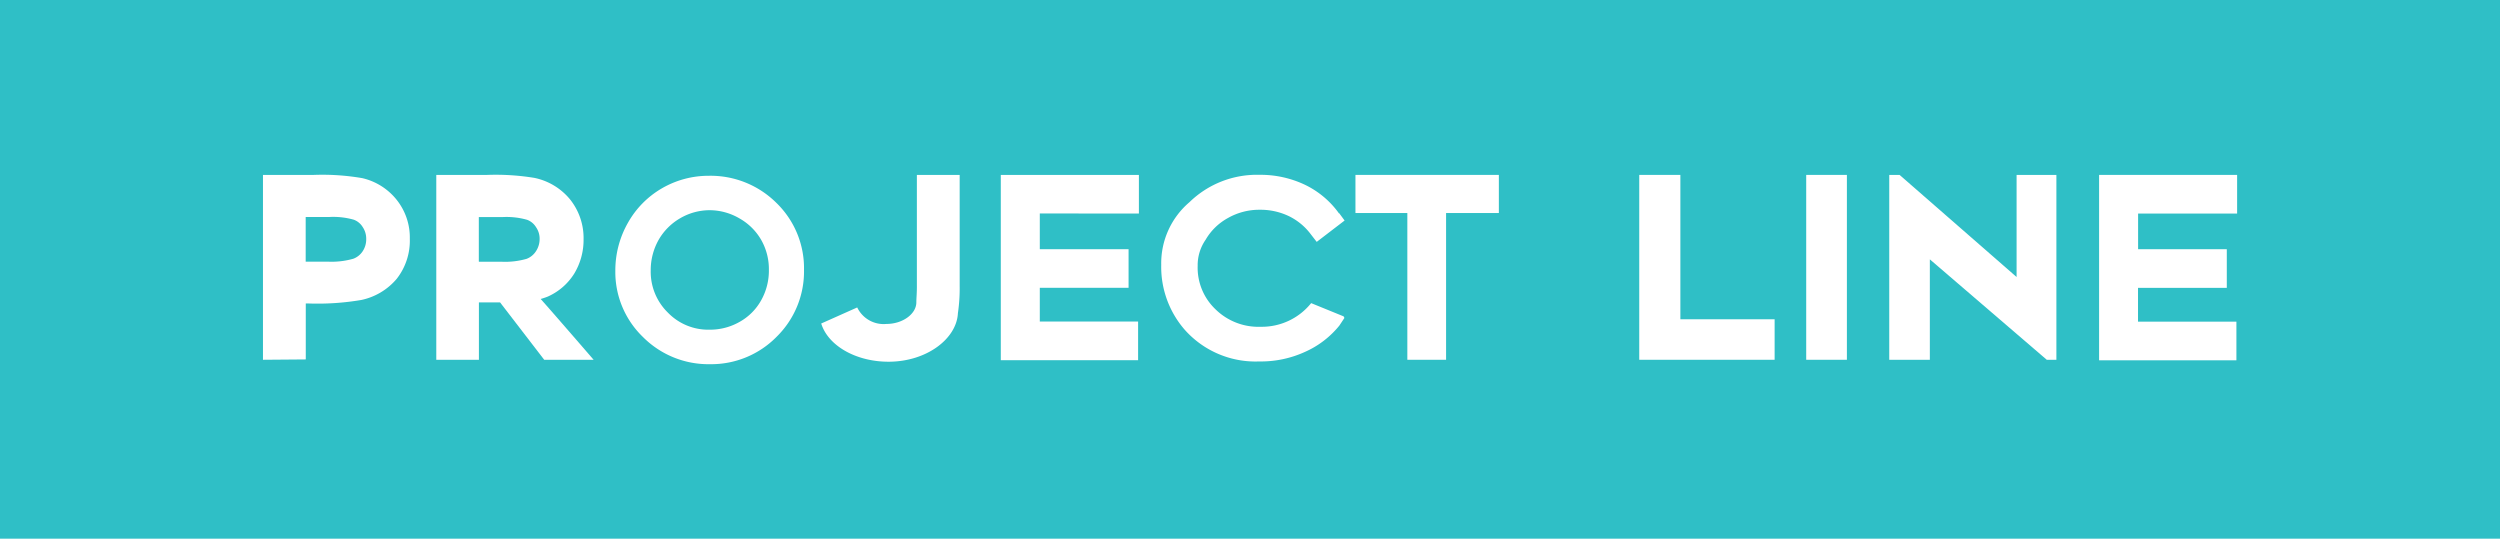 <?xml version="1.0" encoding="UTF-8"?> <svg xmlns="http://www.w3.org/2000/svg" id="Layer_1" data-name="Layer 1" viewBox="0 0 283.3 61.04"><defs><style>.cls-1{fill:#2fbfc6;}.cls-2{fill:#fff;}</style></defs><rect class="cls-1" width="283.3" height="61.04"></rect><path class="cls-2" d="M187.36,430.71V409.76h5.77a26.59,26.59,0,0,1,5.5.37h0a7,7,0,0,1,3.83,2.39h0A6.85,6.85,0,0,1,204,417h0a7,7,0,0,1-1.48,4.53h0a7.19,7.19,0,0,1-4,2.4h0a29.48,29.48,0,0,1-6,.4h-.31v6.34Zm4.84-11.12,2.5,0a9,9,0,0,0,2.9-.33h0a2.19,2.19,0,0,0,1.06-.85h0a2.46,2.46,0,0,0,.4-1.39h0a2.35,2.35,0,0,0-.4-1.35h0a2,2,0,0,0-1-.83h0a8.5,8.5,0,0,0-2.79-.31H192.2v5Z" transform="translate(-157.56 -389.94)"></path><path class="cls-2" d="M219.23,430.71l-5-6.5h-2.4v6.5H207V409.76h5.78a27.13,27.13,0,0,1,5.35.34h0a7.09,7.09,0,0,1,4,2.4h0a7,7,0,0,1,1.56,4.54h0a7.38,7.38,0,0,1-1.06,3.91h0a6.77,6.77,0,0,1-3,2.6h0a8.21,8.21,0,0,1-.8.27c1.16,1.29,6,6.89,6,6.89Zm-7.4-11.11,2.57,0a8.86,8.86,0,0,0,2.84-.33h0a2.19,2.19,0,0,0,1.06-.87h0a2.5,2.5,0,0,0,.41-1.39h0a2.28,2.28,0,0,0-.41-1.33h0a2,2,0,0,0-1-.83h0a8.55,8.55,0,0,0-2.82-.31h-2.66v5Z" transform="translate(-157.56 -389.94)"></path><path class="cls-2" d="M237.85,409.86a10.58,10.58,0,0,1,7.7,3.08h0a10.3,10.3,0,0,1,3.12,7.59h0a10.36,10.36,0,0,1-3.1,7.57h0a10.38,10.38,0,0,1-7.54,3.11h0a10.47,10.47,0,0,1-7.63-3.1h0a10.22,10.22,0,0,1-3.11-7.49h0a10.89,10.89,0,0,1,1.42-5.42h0a10.38,10.38,0,0,1,3.86-3.92h0a10.51,10.51,0,0,1,5.31-1.42h0m.08,3.9a6.64,6.64,0,0,0-3.32.91h0a6.65,6.65,0,0,0-2.45,2.46h0a7,7,0,0,0-.89,3.48h0a6.47,6.47,0,0,0,1.95,4.76h0a6.36,6.36,0,0,0,4.71,1.93h0a6.77,6.77,0,0,0,3.42-.89h0a6.31,6.31,0,0,0,2.43-2.43h0a6.86,6.86,0,0,0,.88-3.45h0a6.7,6.7,0,0,0-.88-3.42h0a6.55,6.55,0,0,0-2.47-2.43h0a6.74,6.74,0,0,0-3.38-.92h0" transform="translate(-157.56 -389.94)"></path><path class="cls-2" d="M309.31,414.09l.62.84-3.16,2.42-.66-.85a6.85,6.85,0,0,0-2.52-2.08h0a7.47,7.47,0,0,0-3.27-.71h0a7.18,7.18,0,0,0-3.6.93h0a6.56,6.56,0,0,0-2.54,2.47h0a5.05,5.05,0,0,0-.9,2.95h0a6.51,6.51,0,0,0,2,4.91h0a6.94,6.94,0,0,0,5.14,2h0a7.16,7.16,0,0,0,5.72-2.68h0l3.68,1.5.09.18-.57.86a10.46,10.46,0,0,1-3.93,3h0a12,12,0,0,1-5.1,1.07h-.08a10.72,10.72,0,0,1-8.45-3.63h0a10.85,10.85,0,0,1-2.63-7.33h0a9.09,9.09,0,0,1,3.2-7.09h0a10.94,10.94,0,0,1,7.93-3.1h0a11.71,11.71,0,0,1,5.18,1.14h0a10.14,10.14,0,0,1,3.84,3.24h0" transform="translate(-157.56 -389.94)"></path><polyline class="cls-2" points="156.15 24.14 153.6 24.14 153.6 19.82 169.85 19.82 169.85 24.14 163.87 24.14 163.87 40.77 159.48 40.77 159.48 40.77 159.48 24.14 156.15 24.14"></polyline><polygon class="cls-2" points="185.76 40.77 185.76 21.07 185.76 19.82 190.42 19.82 190.42 36.18 201.1 36.18 201.1 37.43 201.1 40.77 185.76 40.77 185.76 40.77"></polygon><polygon class="cls-2" points="204.68 40.61 204.68 21.06 204.68 19.82 209.29 19.82 209.29 40.77 204.68 40.77 204.68 40.61"></polygon><polyline class="cls-2" points="215.31 40.77 214.09 40.77 214.09 19.82 215.31 19.82 215.26 19.82 228.52 31.39 228.52 19.82 233.03 19.82 233.03 40.77 231.81 40.77 231.81 40.77 231.94 40.77 218.69 29.39 218.69 40.77 217.47 40.77 215.31 40.77"></polyline><polygon class="cls-2" points="237.87 40.83 237.87 21.01 237.87 19.82 253.51 19.82 253.51 24.2 242.29 24.2 242.29 28.24 252.34 28.24 252.34 32.62 242.28 32.62 242.28 36.45 253.43 36.45 253.43 40.83 237.87 40.83 237.87 40.83"></polygon><polygon class="cls-2" points="113.41 40.82 113.41 21 113.41 19.82 129.06 19.82 129.06 24.2 117.83 24.19 117.83 28.24 127.89 28.24 127.89 32.61 117.83 32.61 117.83 36.44 128.97 36.44 128.97 40.82 113.41 40.82 113.41 40.82"></polygon><path class="cls-2" d="M261.4,424.2c0-.46.07-1.09.06-1.93h0V409.76h4.85v12.59a19.36,19.36,0,0,1-.2,3.08c-.14,2.9-3.55,5.5-7.86,5.5-3.74,0-6.87-1.85-7.63-4.33l4.08-1.82a3.32,3.32,0,0,0,3.3,1.87C259.86,426.65,261.4,425.51,261.4,424.2Z" transform="translate(-157.56 -389.94)"></path></svg> 